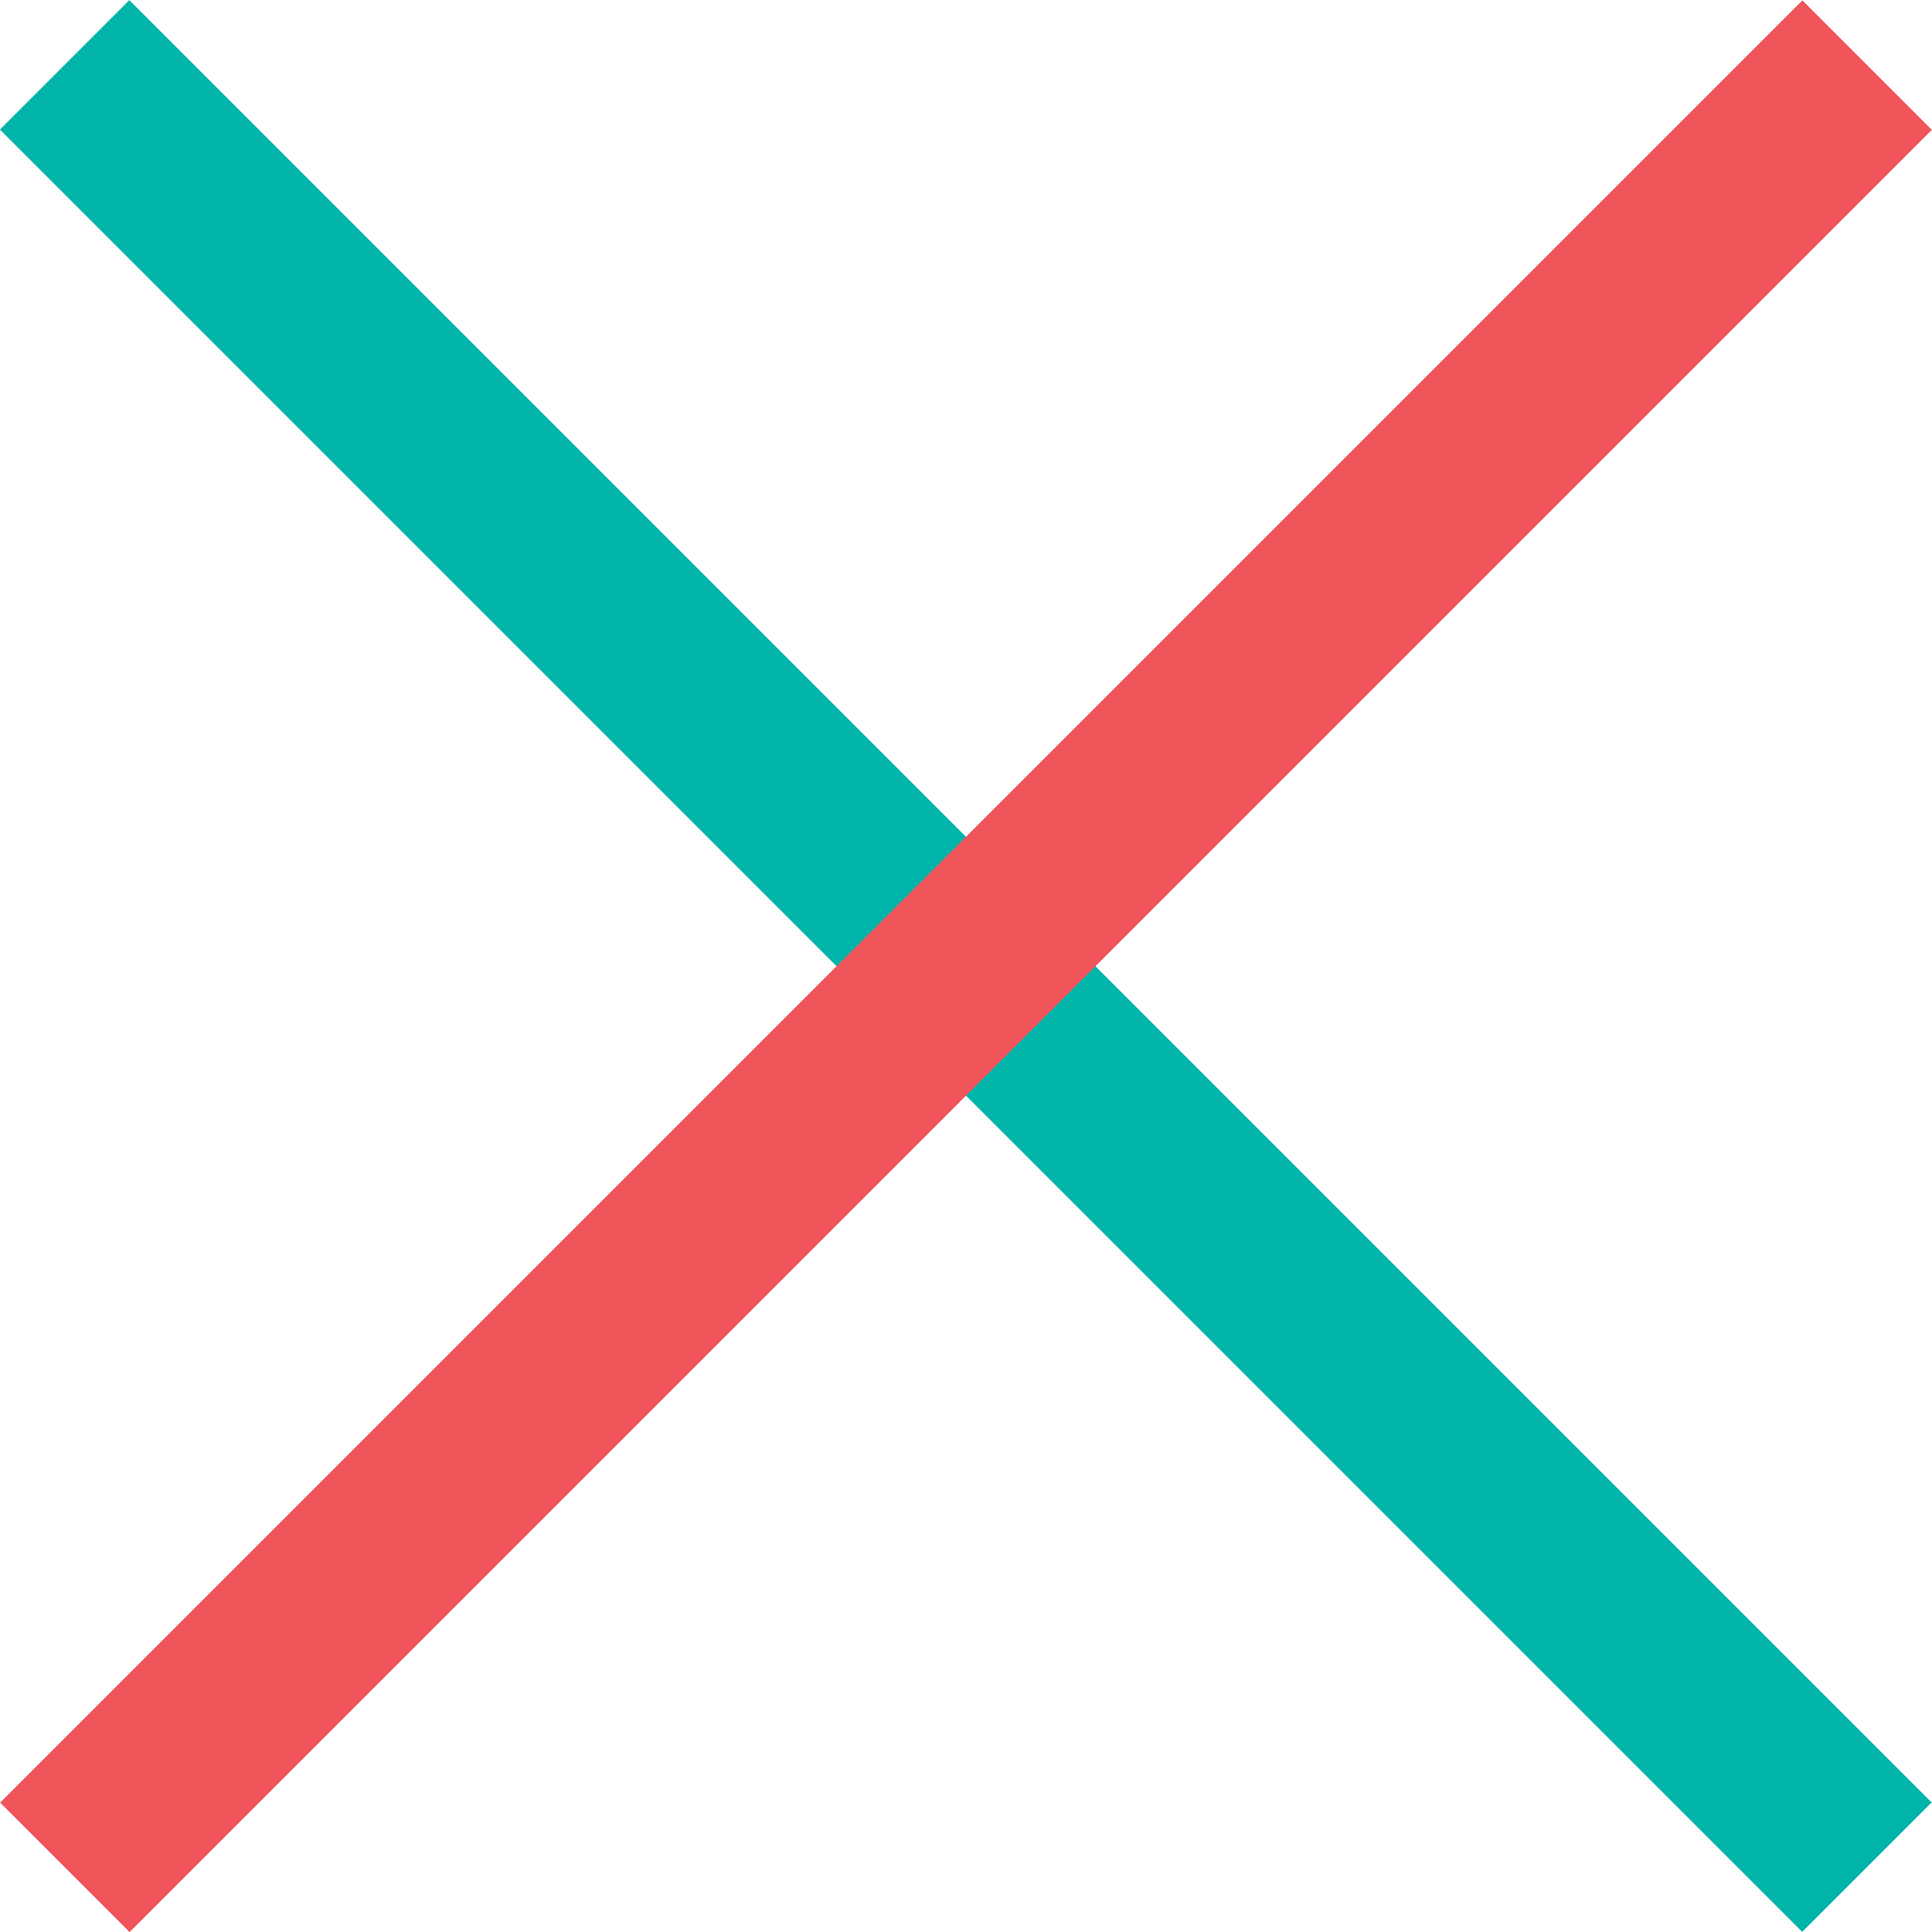 <?xml version="1.0" encoding="UTF-8"?><svg id="_レイヤー_2" xmlns="http://www.w3.org/2000/svg" viewBox="0 0 31.98 31.98"><defs><style>.cls-1{fill:#00b4aa;}.cls-2{fill:#f0555a;}</style></defs><g id="_ロゴ"><rect class="cls-1" x="14.47" y="-5.11" width="3.03" height="42.19" transform="translate(-6.62 15.99) rotate(-45)"/><rect class="cls-2" x="14.47" y="-5.11" width="3.03" height="42.19" transform="translate(15.99 38.6) rotate(-135)"/></g></svg>